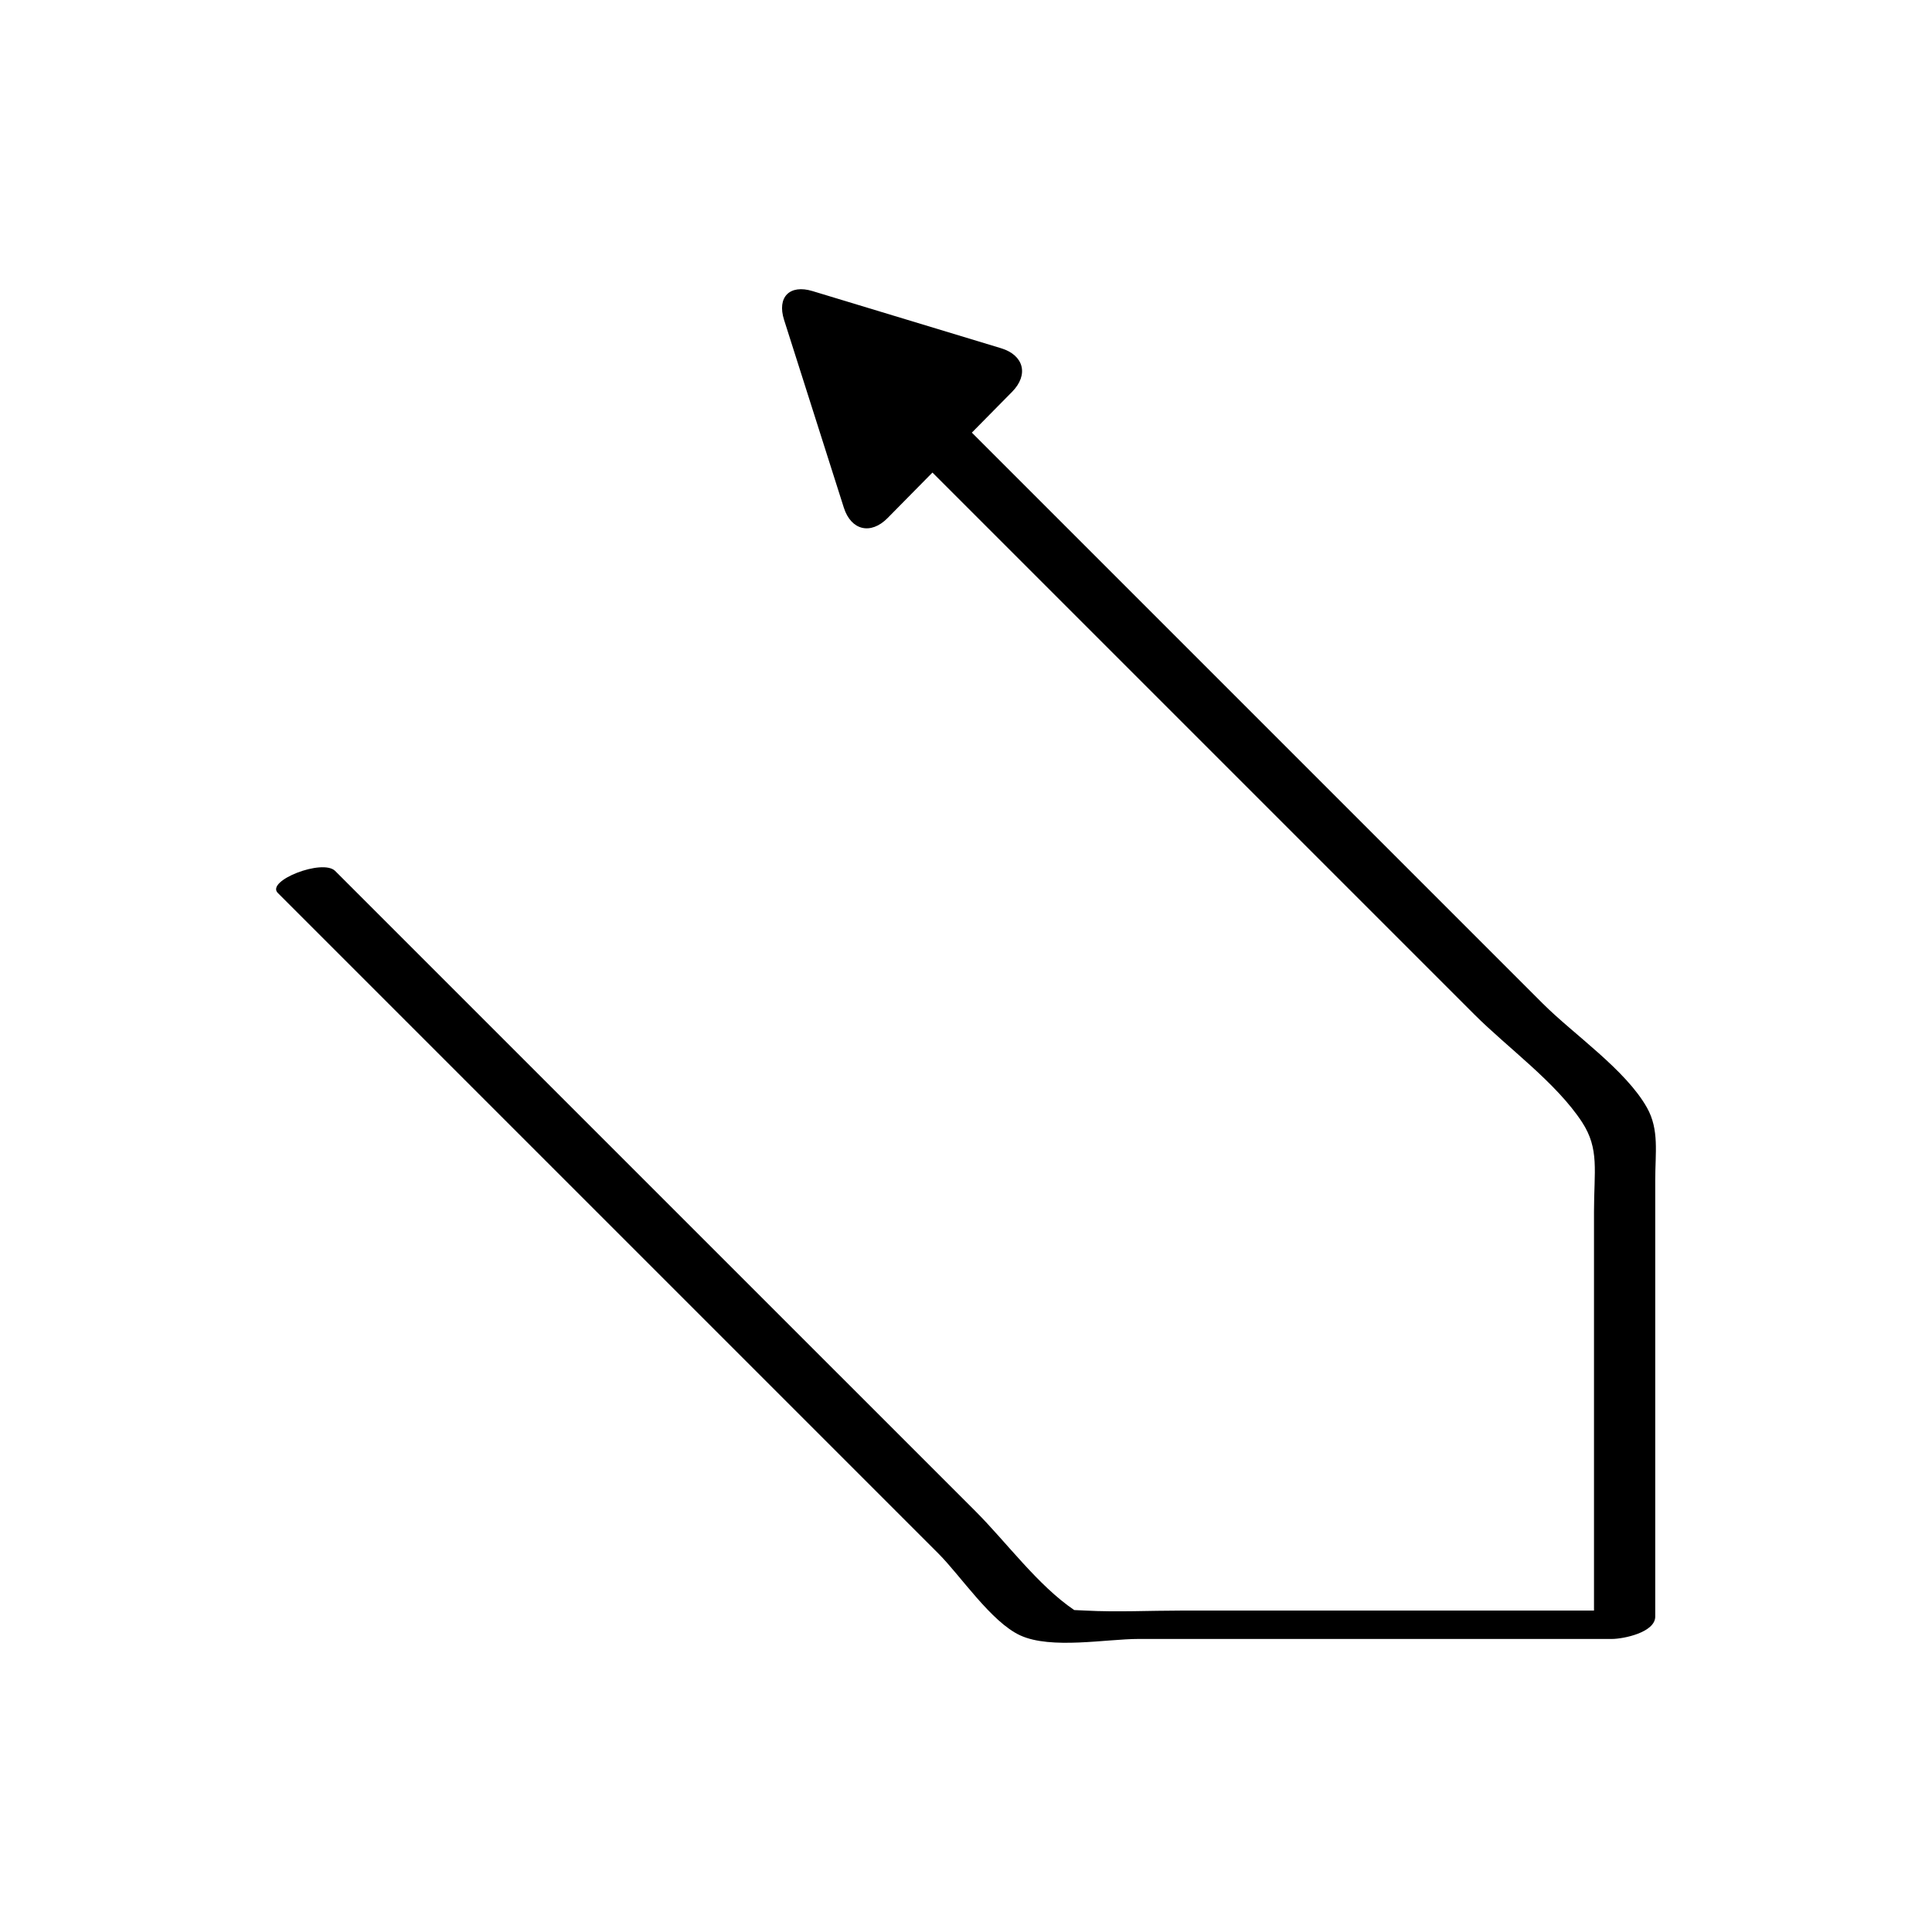 <?xml version="1.0" encoding="UTF-8"?>
<!-- Uploaded to: SVG Repo, www.svgrepo.com, Generator: SVG Repo Mixer Tools -->
<svg fill="#000000" width="800px" height="800px" version="1.1" viewBox="144 144 512 512" xmlns="http://www.w3.org/2000/svg">
 <path d="m552.91 410.01c-50.453-50.453-100.91-100.91-151.36-151.36l10.672-10.82c4.449-4.512 3.129-9.707-2.938-11.547l-49.965-15.145c-6.066-1.836-9.453 1.598-7.531 7.637l15.832 49.75c1.922 6.039 7.133 7.289 11.586 2.777l11.902-12.07c47.875 47.875 95.746 95.75 143.62 143.62 8.863 8.863 21.66 18.027 28.535 28.535 4.644 7.102 3.164 12.953 3.164 23.625v105.81h-109.43c-8.375 0-16.922 0.441-25.285 0-1.363-0.07-2.324-0.117-3.031-0.141-9.633-6.523-18.012-18.031-26.164-26.184-56.566-56.562-113.13-113.12-169.7-169.69-3.309-3.309-18.422 2.609-15.203 5.828 58.367 58.367 116.73 116.73 175.1 175.1 5.856 5.856 13.973 18.129 21.66 21.66 8.203 3.766 22.797 0.945 31.359 0.945h125.43c3.066 0 11.492-1.727 11.492-5.926v-115.72c0-7.199 1.09-13.297-2.172-19.117-5.644-10.066-19.449-19.449-27.566-27.566z"/>
</svg>